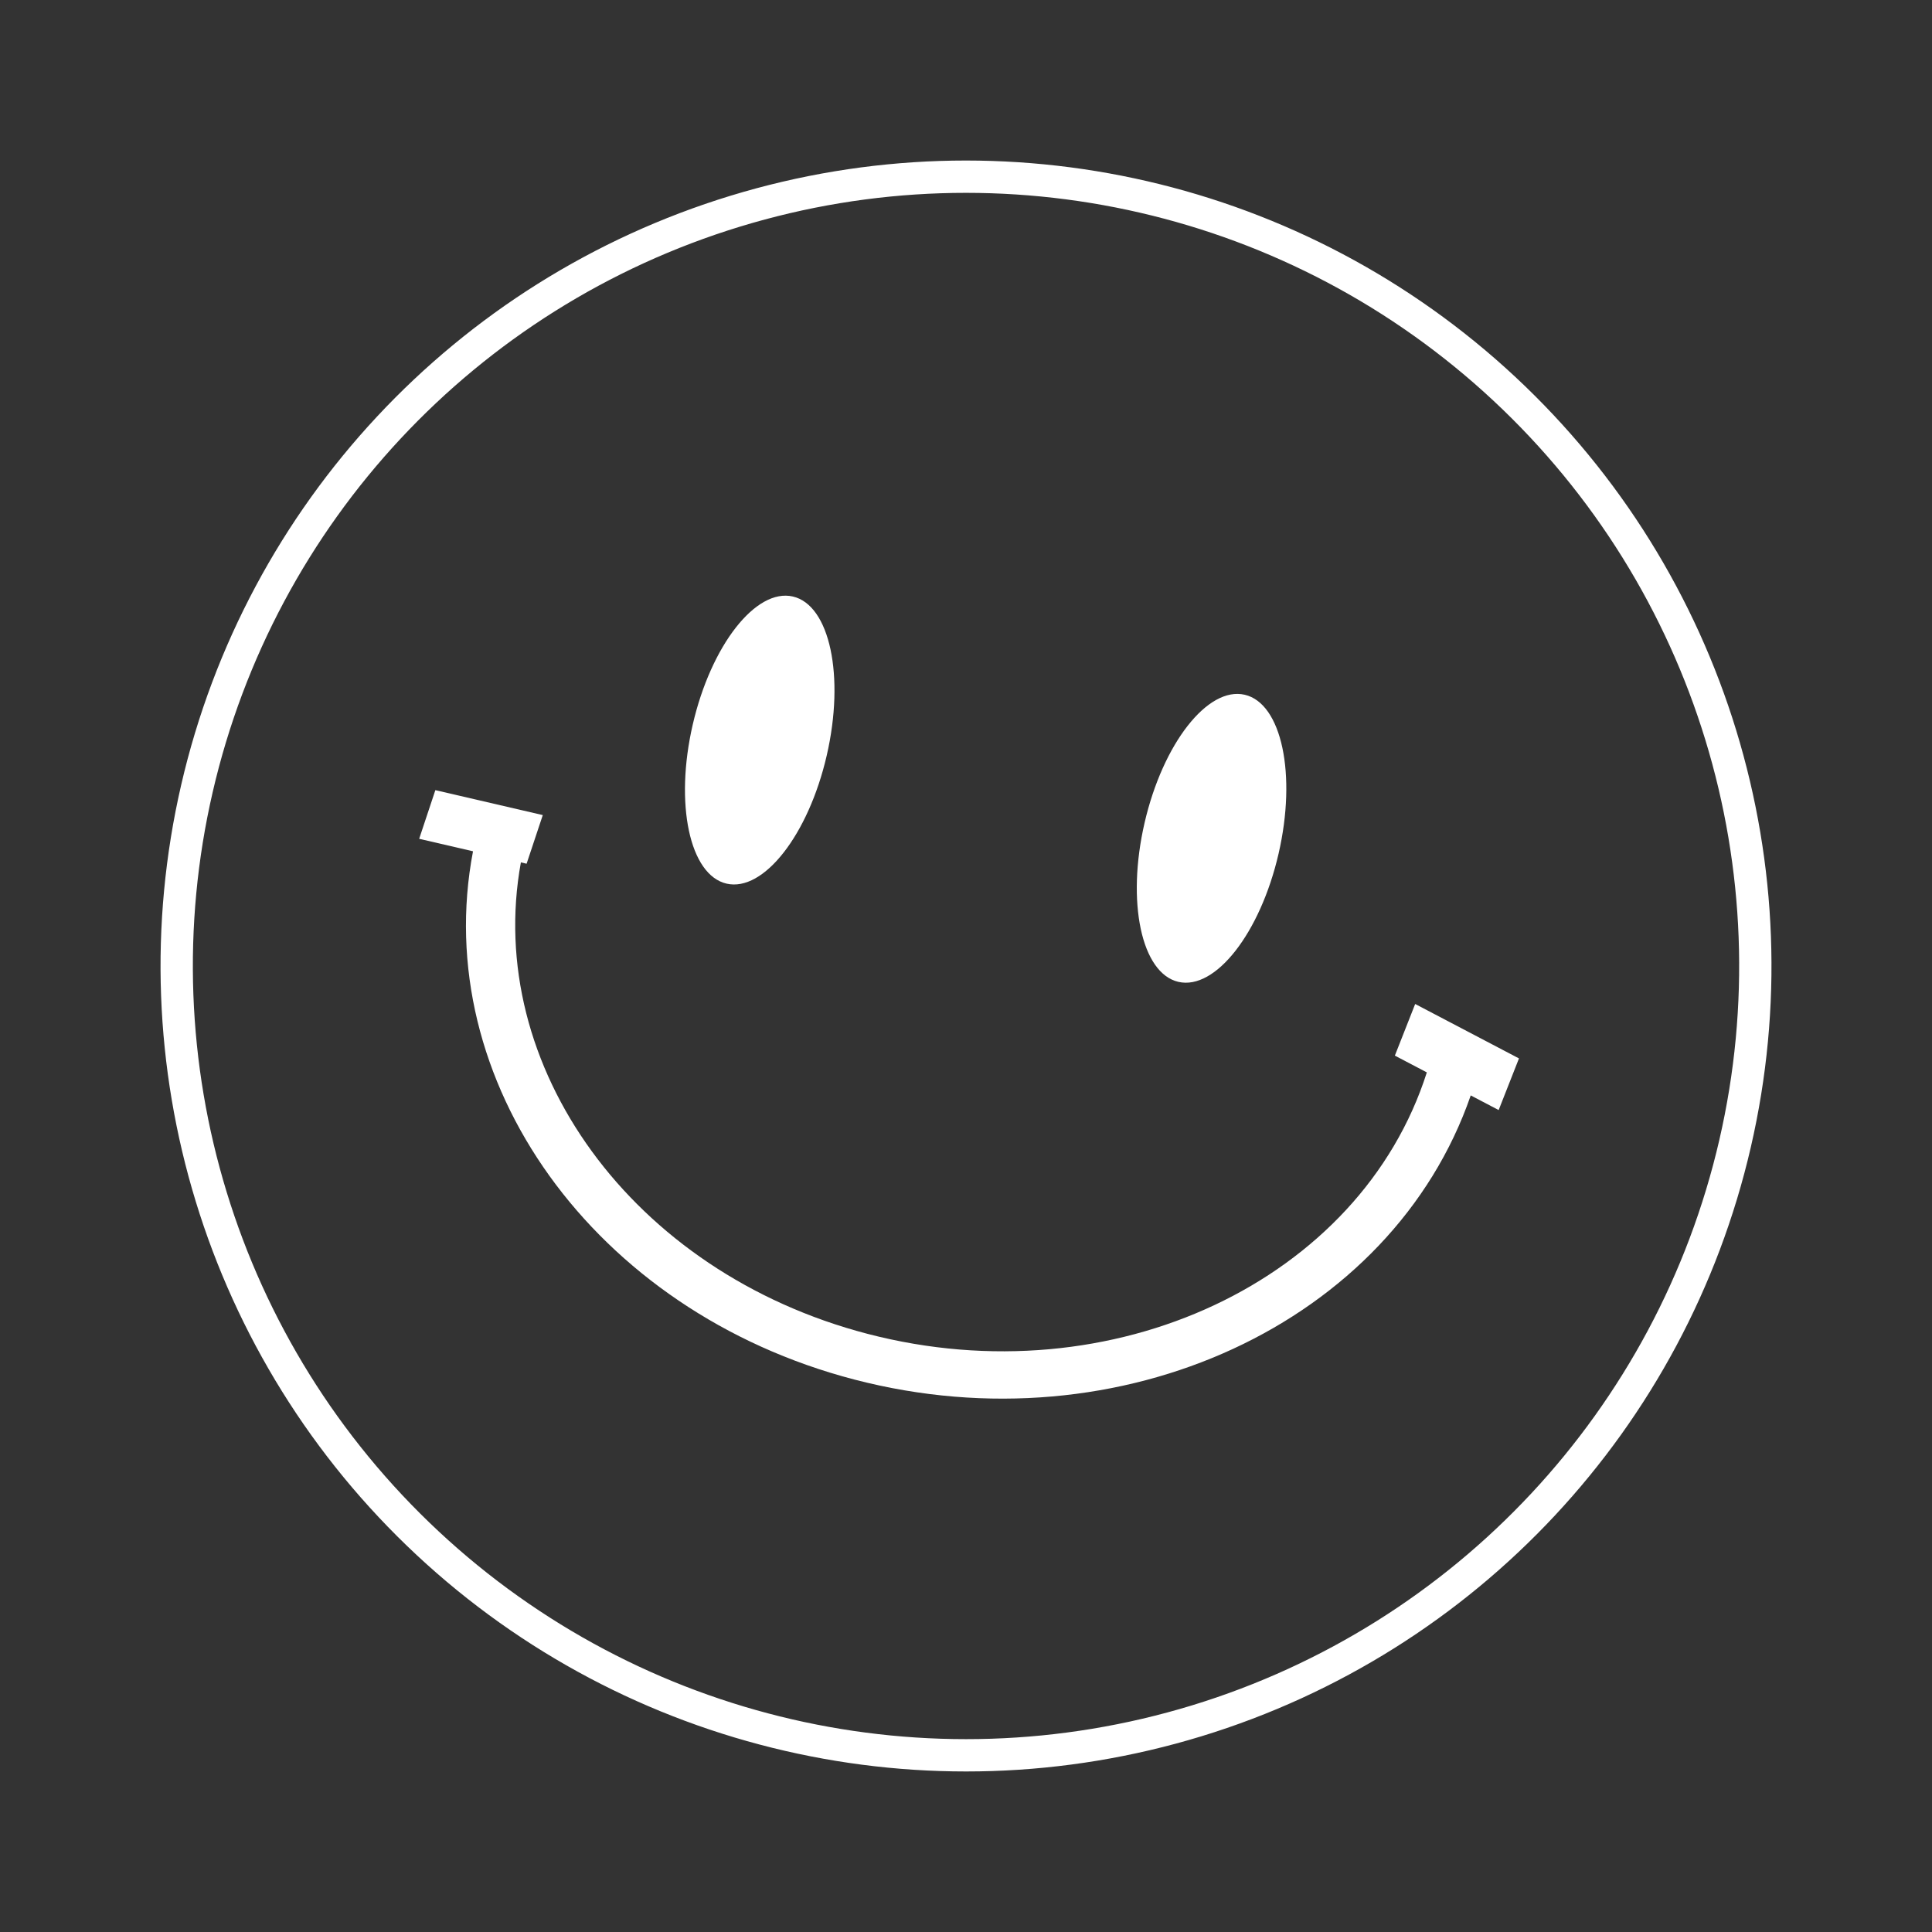 <svg width="160" height="160" viewBox="0 0 160 160" fill="none" xmlns="http://www.w3.org/2000/svg">
<rect x="0" y="0" width="160" height="160" fill="#333333" stroke="none"/>
<ellipse cx="62.917" cy="61.29" rx="5.694" ry="12.202" transform="rotate(13 62.917 61.29)" fill="white"/>
<ellipse cx="100.336" cy="69.425" rx="5.694" ry="12.202" transform="rotate(13 100.336 69.425)" fill="white"/>
<path fill-rule="evenodd" clip-rule="evenodd" d="M117.199 83.146L125.795 87.654L124.113 91.93L121.8 90.718C115.283 109.566 92.837 120.001 70.761 114.25C49.157 108.622 35.544 89.48 39.173 70.5L34.714 69.466L36.054 65.437L44.951 67.502L43.611 71.53L43.137 71.42C40.067 88.265 52.31 105.374 71.85 110.465C92.18 115.761 112.675 106.034 118.164 88.811L115.516 87.422L117.199 83.146Z" fill="white"/>
<circle cx="80.001" cy="80" r="65.366" transform="rotate(13 80.001 80)" stroke="white" stroke-width="2.676"/>
</svg>
